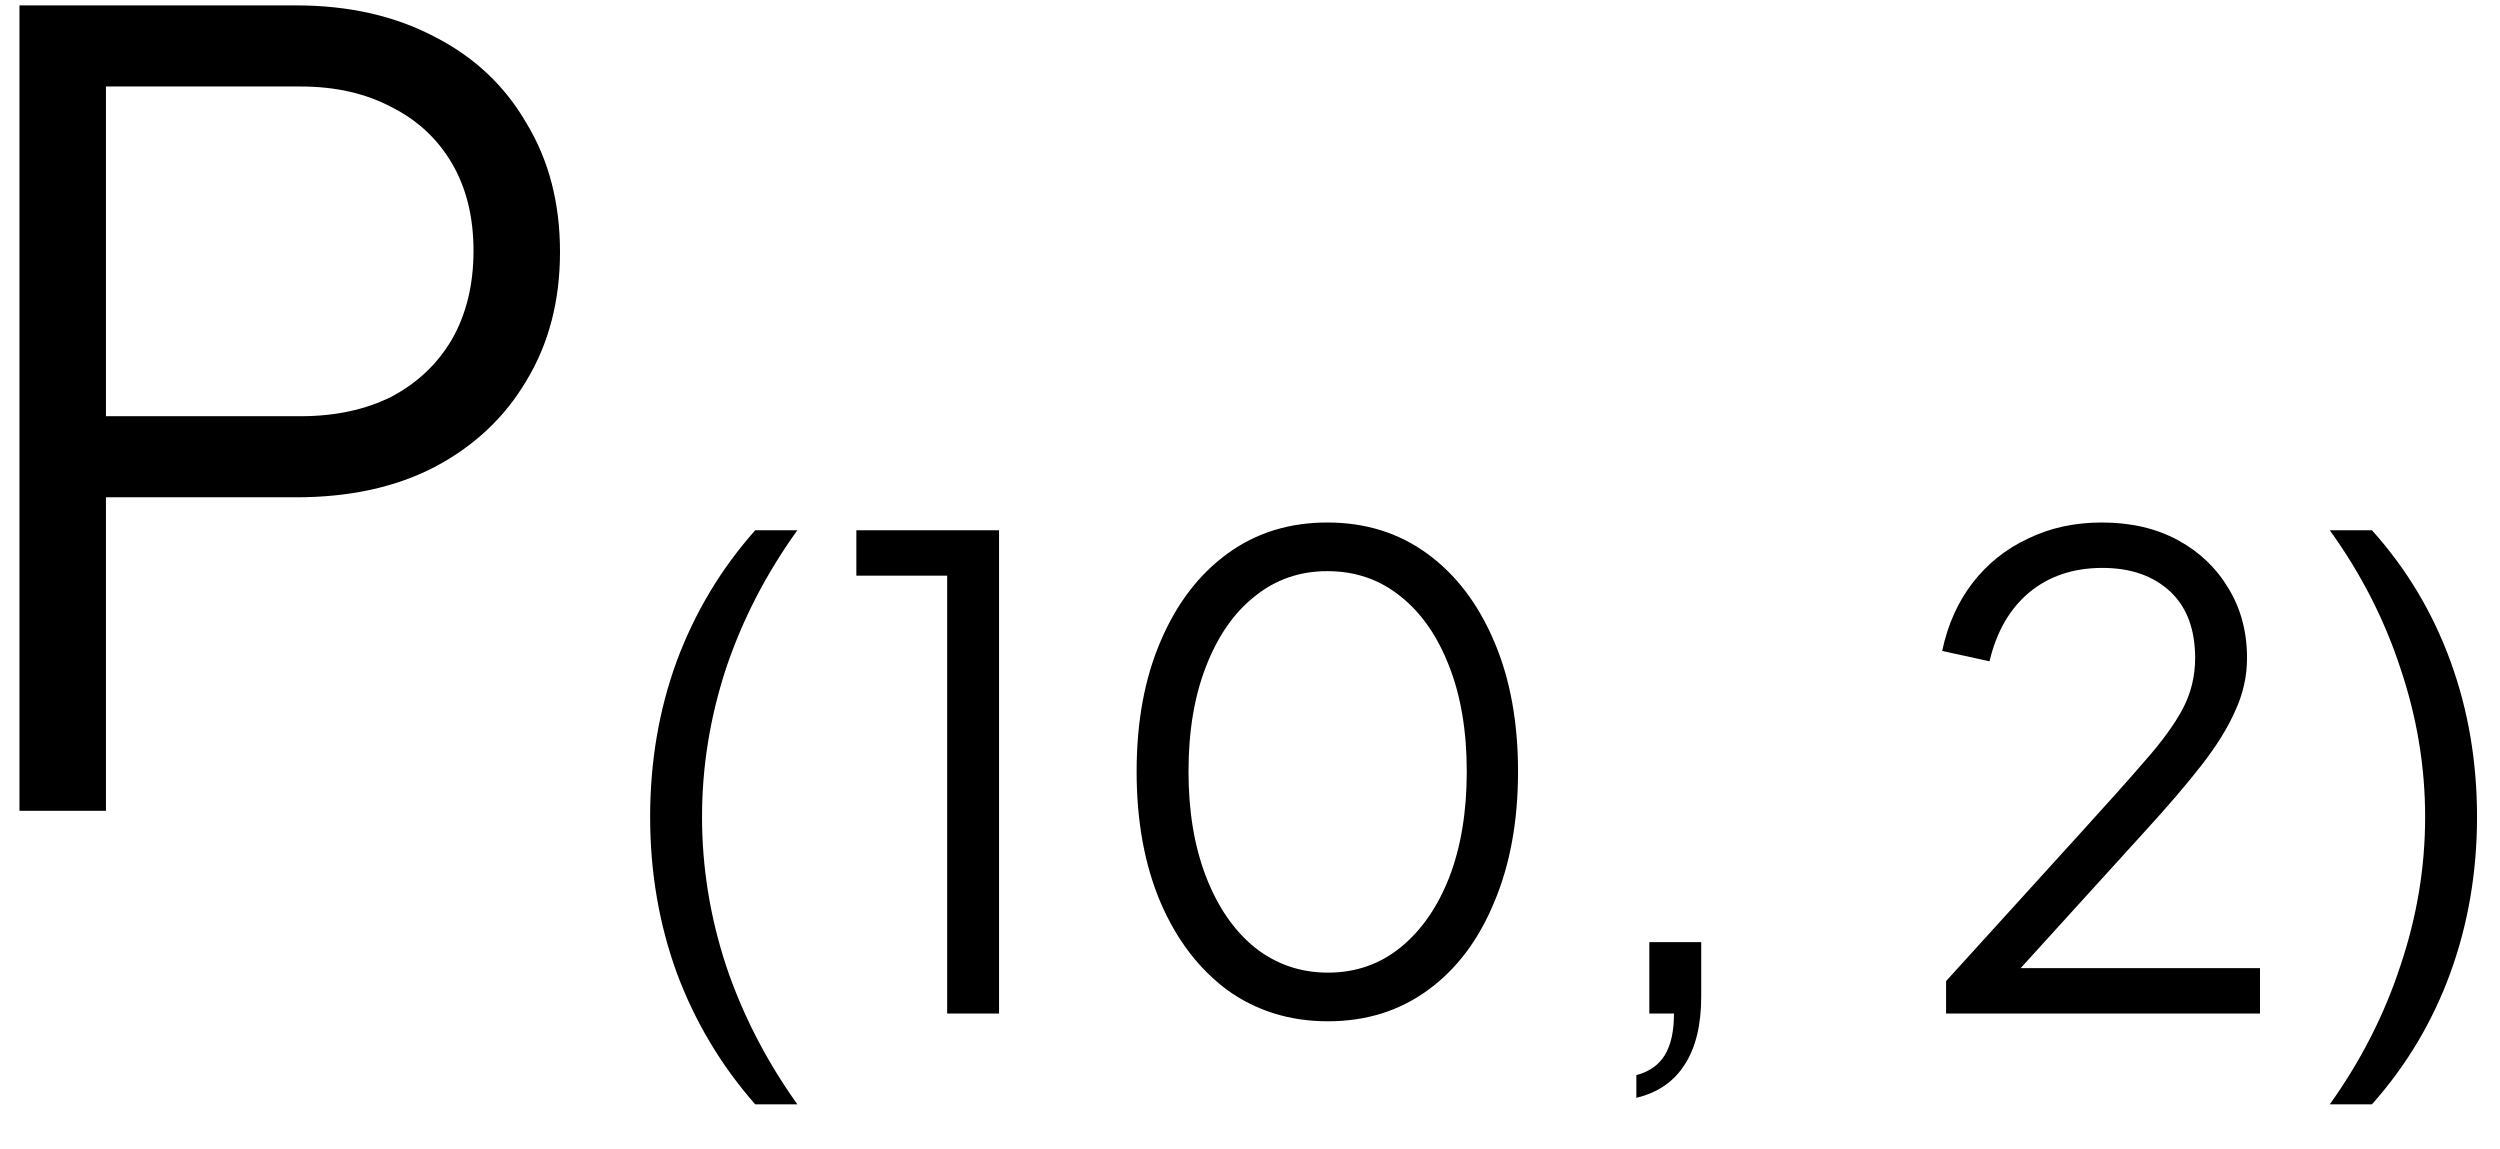 <svg width="37" height="17" viewBox="0 0 37 17" fill="none" xmlns="http://www.w3.org/2000/svg">
<path d="M0.288 12V0.08H4.384C5.162 0.08 5.845 0.235 6.432 0.544C7.018 0.843 7.472 1.269 7.792 1.824C8.122 2.368 8.288 3.003 8.288 3.728C8.288 4.453 8.122 5.088 7.792 5.632C7.472 6.176 7.018 6.603 6.432 6.912C5.856 7.211 5.173 7.36 4.384 7.36H1.568V12H0.288ZM1.568 6.16H4.448C4.96 6.16 5.408 6.064 5.792 5.872C6.176 5.669 6.474 5.387 6.688 5.024C6.901 4.651 7.008 4.213 7.008 3.712C7.008 3.211 6.901 2.779 6.688 2.416C6.474 2.053 6.176 1.776 5.792 1.584C5.408 1.381 4.96 1.28 4.448 1.28H1.568V6.16ZM11.177 16.344C10.671 15.768 10.284 15.118 10.015 14.395C9.753 13.672 9.622 12.904 9.622 12.091C9.622 11.272 9.753 10.504 10.015 9.787C10.284 9.064 10.671 8.418 11.177 7.848H11.801C11.34 8.488 10.988 9.17 10.745 9.893C10.508 10.616 10.39 11.349 10.39 12.091C10.39 12.834 10.508 13.566 10.745 14.29C10.988 15.013 11.34 15.698 11.801 16.344H11.177ZM14.018 15V8.52H12.674V7.848H14.786V15H14.018ZM19.654 15.115C19.091 15.115 18.595 14.962 18.166 14.654C17.744 14.341 17.414 13.909 17.177 13.358C16.94 12.802 16.822 12.155 16.822 11.419C16.822 10.683 16.94 10.04 17.177 9.49C17.414 8.933 17.744 8.501 18.166 8.194C18.588 7.886 19.081 7.733 19.644 7.733C20.208 7.733 20.7 7.886 21.123 8.194C21.545 8.501 21.875 8.933 22.112 9.49C22.348 10.04 22.467 10.683 22.467 11.419C22.467 12.155 22.348 12.802 22.112 13.358C21.881 13.915 21.555 14.347 21.132 14.654C20.71 14.962 20.217 15.115 19.654 15.115ZM19.654 14.395C20.064 14.395 20.422 14.27 20.729 14.021C21.036 13.771 21.276 13.426 21.449 12.984C21.622 12.536 21.708 12.014 21.708 11.419C21.708 10.824 21.622 10.306 21.449 9.864C21.276 9.416 21.036 9.07 20.729 8.827C20.422 8.578 20.06 8.453 19.644 8.453C19.235 8.453 18.876 8.578 18.569 8.827C18.262 9.07 18.022 9.416 17.849 9.864C17.676 10.306 17.59 10.824 17.59 11.419C17.59 12.008 17.676 12.526 17.849 12.974C18.022 13.422 18.262 13.771 18.569 14.021C18.883 14.27 19.244 14.395 19.654 14.395ZM24.218 16.248V15.912C24.41 15.861 24.551 15.762 24.64 15.614C24.73 15.467 24.775 15.262 24.775 15H24.41V13.944H25.178V14.75C25.178 15.166 25.098 15.499 24.938 15.749C24.778 16.005 24.538 16.171 24.218 16.248ZM28.802 15V14.52L30.798 12.322C31.189 11.893 31.506 11.538 31.749 11.256C31.998 10.974 32.184 10.718 32.306 10.488C32.427 10.258 32.488 10.008 32.488 9.739C32.488 9.31 32.363 8.981 32.114 8.75C31.864 8.52 31.531 8.405 31.115 8.405C30.686 8.405 30.325 8.526 30.03 8.77C29.742 9.013 29.547 9.352 29.445 9.787L28.744 9.634C28.827 9.243 28.978 8.907 29.195 8.626C29.413 8.344 29.685 8.126 30.011 7.973C30.338 7.813 30.702 7.733 31.106 7.733C31.534 7.733 31.909 7.819 32.229 7.992C32.549 8.165 32.798 8.402 32.978 8.702C33.163 9.003 33.256 9.349 33.256 9.739C33.256 10.008 33.198 10.267 33.083 10.517C32.974 10.766 32.808 11.035 32.584 11.323C32.36 11.611 32.072 11.947 31.72 12.331L29.906 14.328H33.448V15H28.802ZM34.481 16.344C34.942 15.698 35.291 15.013 35.527 14.29C35.771 13.566 35.892 12.834 35.892 12.091C35.892 11.349 35.771 10.616 35.527 9.893C35.291 9.17 34.942 8.488 34.481 7.848H35.105C35.617 8.418 36.004 9.064 36.267 9.787C36.529 10.504 36.66 11.272 36.66 12.091C36.66 12.904 36.529 13.672 36.267 14.395C36.004 15.118 35.617 15.768 35.105 16.344H34.481Z" fill="black"/>
</svg>
